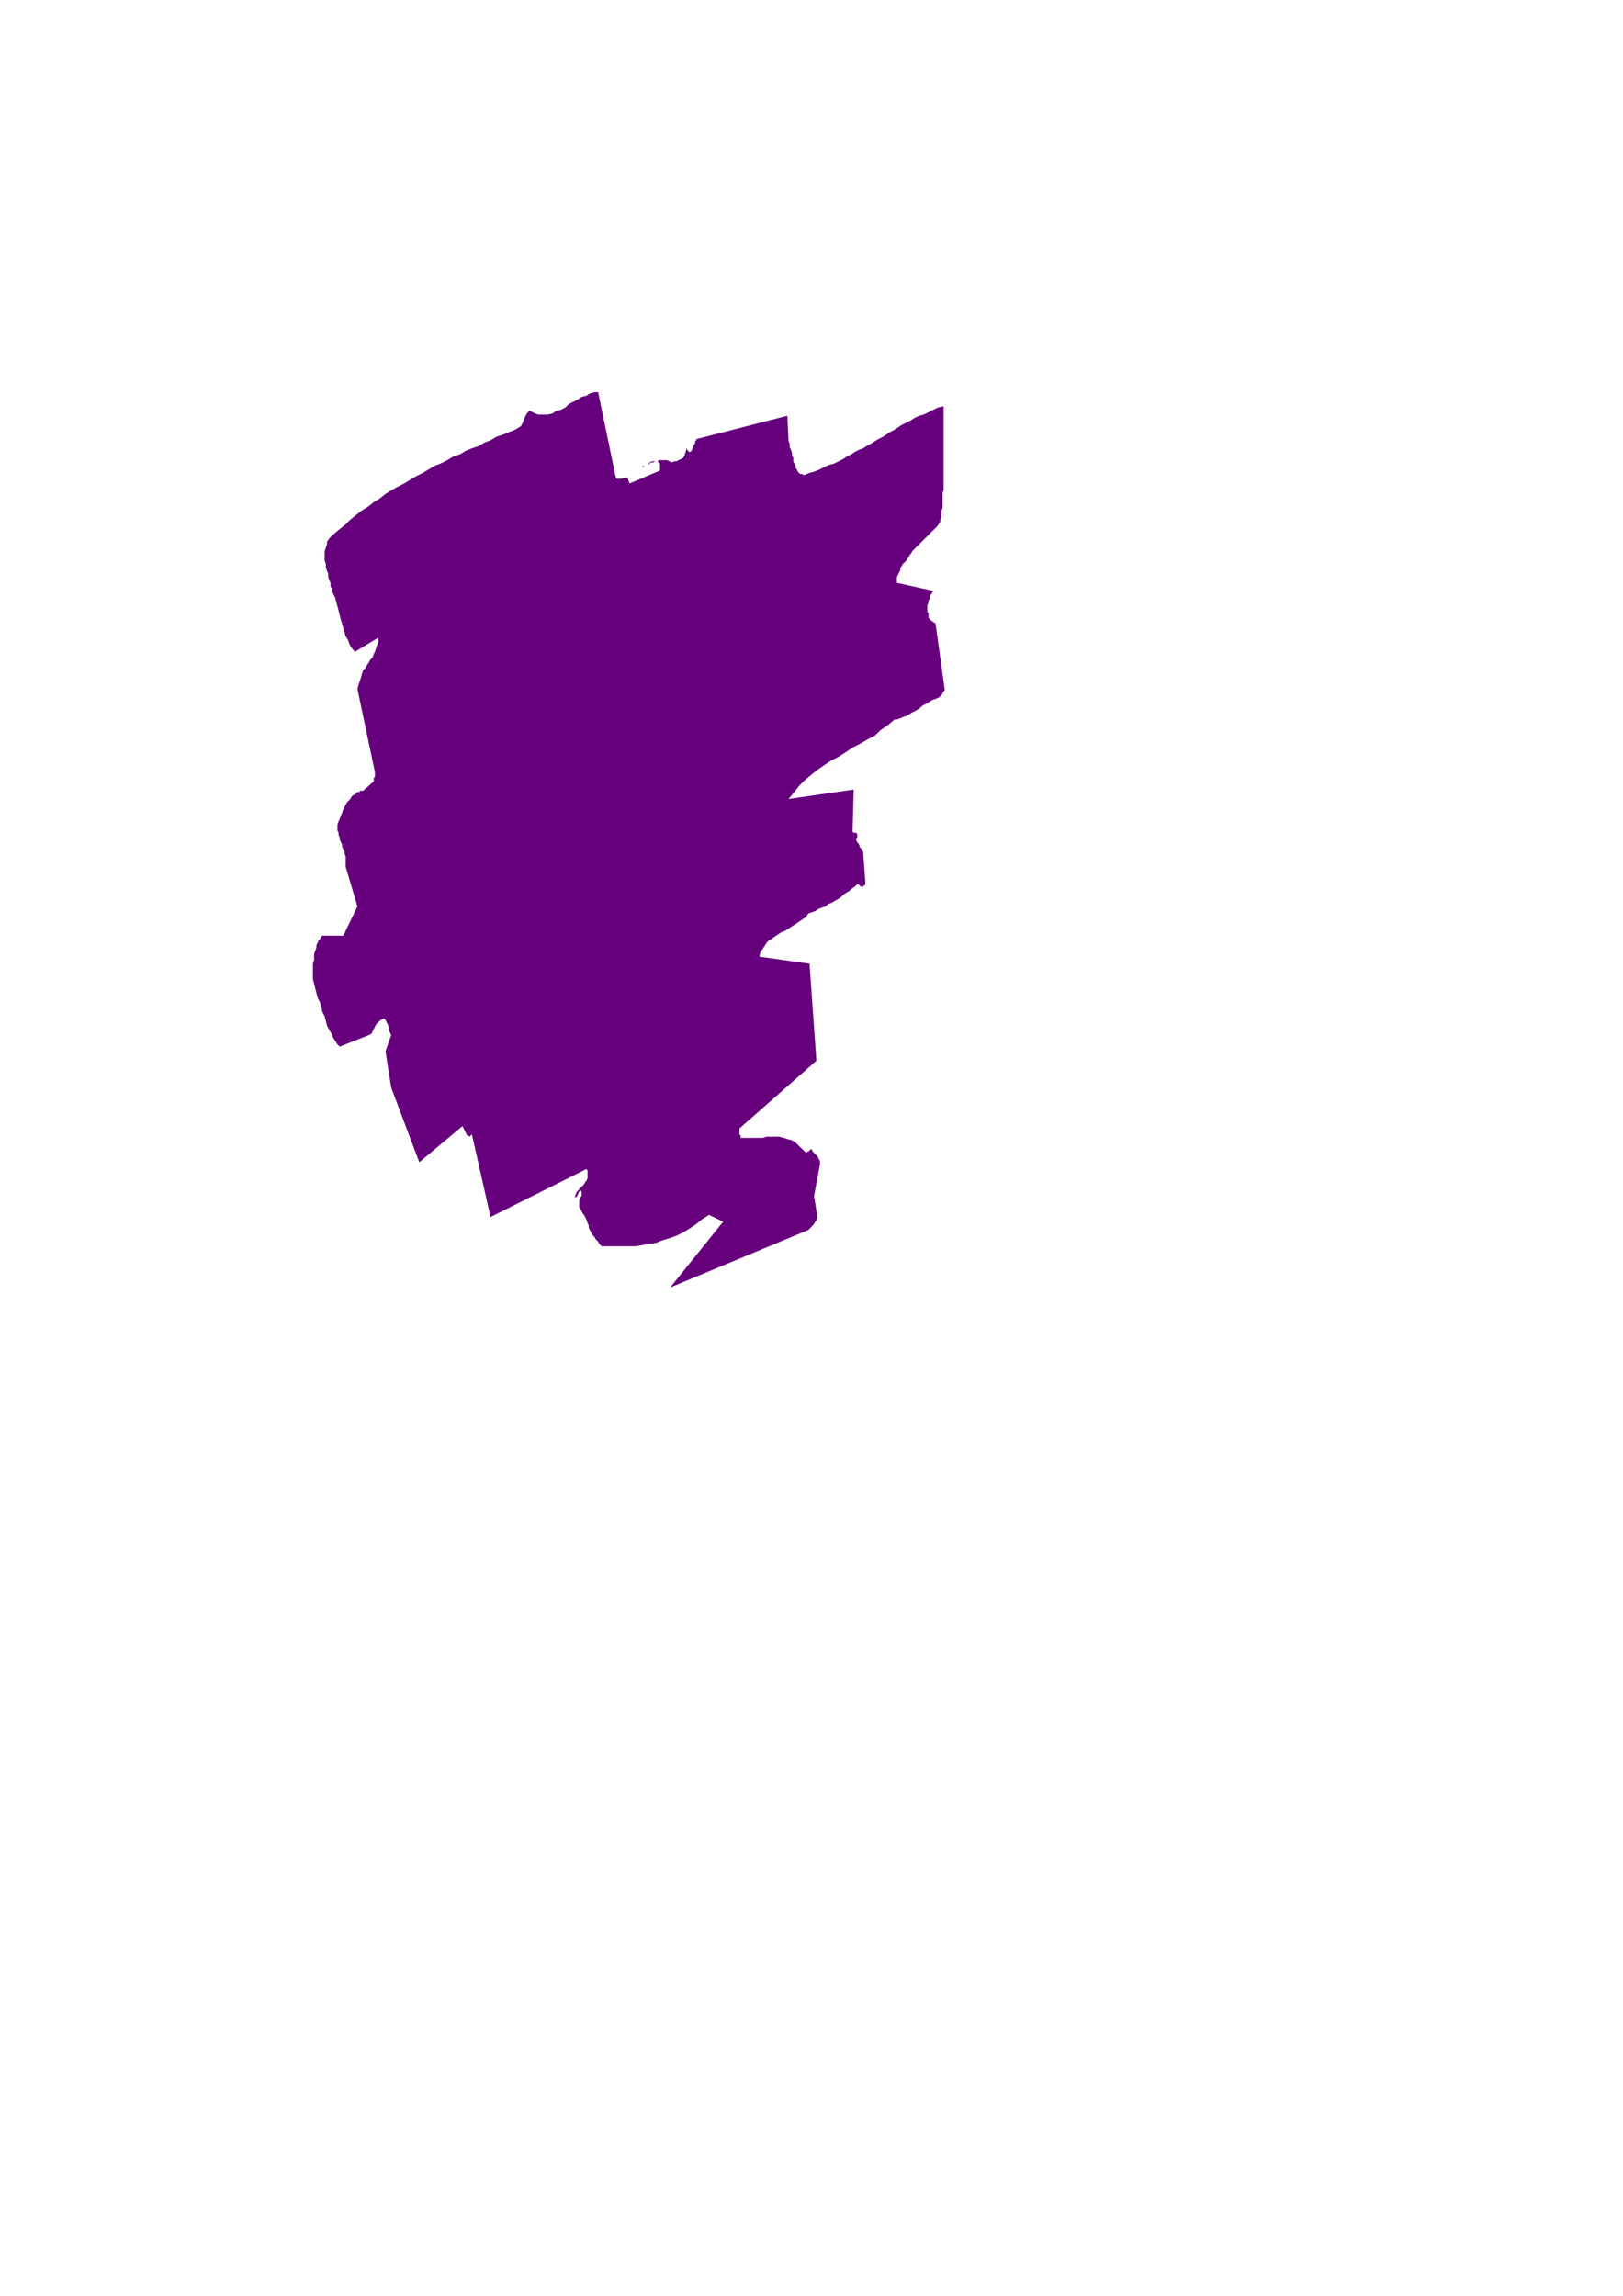 <?xml version="1.0" encoding="utf-8"?>
<!-- Created by UniConvertor 2.0rc4 (https://sk1project.net/) -->
<svg xmlns="http://www.w3.org/2000/svg" height="841.89pt" viewBox="0 0 595.276 841.89" width="595.276pt" version="1.1" xmlns:xlink="http://www.w3.org/1999/xlink" id="6a62e280-f60b-11ea-9d70-dcc15c148e23">

<g>
	<path style="fill:#66007d;" d="M 245.942,472.065 L 296.486,451.041 296.918,450.609 297.35,450.177 297.71,449.745 298.142,449.313 298.574,448.881 299.006,448.017 299.438,447.585 299.87,446.721 298.574,438.585 300.734,427.065 300.734,425.769 300.302,424.905 299.87,424.041 299.438,423.609 299.006,423.177 298.574,422.745 298.142,422.313 297.71,421.449 297.71,421.449 297.35,421.449 297.35,421.449 296.918,421.881 296.918,421.881 296.486,422.313 296.054,422.313 295.622,422.745 294.326,421.449 293.03,420.225 291.806,419.001 290.51,418.137 288.782,417.705 287.486,417.273 285.758,416.841 284.462,416.841 282.806,416.841 281.078,416.841 279.782,417.273 278.054,417.273 276.326,417.273 274.67,417.273 273.374,417.273 271.646,417.273 271.646,417.273 271.646,416.841 271.646,416.841 271.646,416.409 271.214,415.977 271.214,415.113 271.214,414.681 271.214,413.817 299.438,388.977 296.918,353.409 278.486,350.817 278.918,349.089 279.782,347.865 280.646,346.569 281.51,345.273 282.806,344.409 284.03,343.545 285.326,342.681 286.622,341.817 287.918,341.385 289.214,340.521 290.51,339.657 291.806,338.865 293.03,338.001 294.326,337.137 295.622,336.273 296.486,334.977 297.71,334.545 299.006,334.113 300.302,333.249 301.526,332.817 302.822,332.385 303.686,331.521 304.982,331.089 306.278,330.297 307.142,329.865 308.438,329.001 309.302,328.137 310.526,327.273 311.39,326.841 312.254,325.977 313.55,325.113 314.414,324.249 314.846,324.249 315.278,324.681 315.278,324.681 315.71,325.113 316.142,325.113 316.574,325.113 317.006,324.681 317.438,324.249 316.574,312.297 316.142,311.865 316.142,311.433 315.71,311.001 315.278,310.569 315.278,310.137 314.846,309.273 314.414,308.841 313.982,307.977 314.414,307.113 314.414,306.681 314.414,306.249 314.414,305.817 313.982,305.385 313.55,305.385 313.118,305.385 312.686,304.953 313.118,289.545 289.214,293.001 291.374,290.409 293.03,288.249 295.19,286.089 297.71,284.001 299.87,282.273 302.39,280.545 304.982,278.817 307.574,277.521 310.166,275.865 312.686,274.137 315.278,272.841 318.302,271.113 320.822,269.817 322.982,267.729 325.574,266.001 328.094,263.841 328.958,263.841 330.254,263.409 331.118,262.977 332.414,262.545 333.278,262.113 334.574,261.249 335.438,260.817 336.302,260.385 337.526,259.521 338.39,258.729 339.254,258.297 340.118,257.865 341.414,257.001 342.278,256.569 343.574,256.137 344.438,255.705 344.87,255.273 345.302,254.841 345.734,254.409 345.734,253.977 346.094,253.545 346.094,253.545 346.526,253.113 346.526,253.113 343.142,228.705 343.142,228.705 342.71,228.273 342.278,228.273 342.278,227.841 341.846,227.841 341.414,227.409 340.982,226.977 340.55,226.545 340.55,226.545 340.55,226.113 340.55,225.249 340.55,224.817 340.118,224.385 340.118,223.593 340.118,223.161 340.118,222.729 340.118,221.865 340.55,221.001 340.55,220.137 340.982,219.705 340.982,218.841 341.414,217.977 341.846,217.545 342.278,216.681 328.958,213.729 328.958,212.433 328.958,211.569 329.39,210.705 329.822,209.841 330.254,208.977 330.254,208.113 330.686,207.681 331.118,206.817 331.982,206.025 332.414,205.593 332.846,204.729 333.278,204.297 333.71,203.433 334.142,203.001 334.574,202.137 335.006,201.705 344.006,192.705 344.438,191.841 344.87,191.409 344.87,190.545 345.302,189.681 345.302,188.817 345.302,188.025 345.302,187.161 345.734,186.297 345.734,185.001 345.734,184.137 345.734,183.273 345.734,182.409 345.734,181.545 345.734,180.681 346.094,179.817 346.094,179.025 346.094,149.001 344.006,149.433 342.278,150.297 340.55,151.161 338.822,152.025 337.094,152.457 335.438,153.249 334.142,154.113 332.414,154.977 330.686,155.841 329.39,156.705 328.094,157.569 326.438,158.433 325.142,159.297 323.846,160.161 322.118,161.025 320.822,161.817 319.526,162.681 317.87,163.545 316.574,164.409 315.278,164.841 313.55,165.705 312.254,166.569 310.526,167.433 309.302,168.297 307.574,169.161 305.846,170.025 304.118,170.457 302.39,171.249 300.734,172.113 298.574,172.977 296.918,173.409 294.758,174.273 294.326,173.841 293.462,173.841 293.03,173.409 292.598,172.977 292.238,172.113 291.806,171.681 291.806,170.817 291.374,170.025 290.942,169.161 290.942,167.865 290.51,167.001 290.51,166.137 290.078,164.841 289.646,163.977 289.646,162.681 289.214,161.817 288.782,152.457 255.374,161.025 255.374,161.457 254.942,161.817 254.942,162.681 254.51,163.113 254.078,163.977 254.078,164.409 253.646,165.273 253.214,165.705 252.782,165.705 252.35,165.273 251.918,164.841 251.918,163.977 251.486,165.705 251.054,167.001 250.622,167.865 249.758,168.297 248.894,168.729 248.03,169.161 247.238,169.161 246.374,169.593 245.51,169.161 244.646,168.729 244.214,168.729 243.35,168.729 242.486,168.729 241.622,168.729 241.19,169.161 240.326,169.161 239.462,169.593 238.67,169.593 238.238,170.025 237.374,170.457 236.51,170.817 236.078,171.249 235.214,171.249 234.35,171.681 235.214,171.249 236.51,170.817 237.374,170.457 238.238,169.593 239.102,169.161 239.894,169.161 241.19,169.161 242.054,170.025 242.054,170.025 242.054,170.457 242.054,170.817 242.054,170.817 242.054,171.249 242.054,171.681 242.054,172.113 242.054,172.545 230.894,177.297 230.462,176.001 230.102,175.137 229.67,175.137 228.806,175.137 227.942,175.569 227.078,175.569 226.214,175.569 225.782,174.705 219.374,143.817 218.078,143.817 216.35,144.249 215.054,145.113 213.326,145.545 212.102,146.409 210.374,147.273 208.646,148.137 207.35,149.433 205.622,150.297 203.894,150.729 202.67,151.593 200.942,152.025 199.214,152.025 197.486,152.025 196.19,151.593 194.534,150.729 194.102,150.729 193.67,151.161 193.238,151.593 192.806,152.457 192.374,153.249 191.942,154.545 191.51,155.409 191.078,156.273 188.918,157.569 186.758,158.433 184.67,159.297 182.078,160.161 179.918,161.457 177.758,162.249 175.67,163.545 173.078,164.409 170.918,165.273 168.758,166.569 166.238,167.433 164.078,168.729 161.486,170.025 159.326,170.817 157.238,172.113 155.078,173.409 152.486,174.705 150.326,176.001 148.238,177.297 145.646,178.593 143.486,179.817 141.398,181.113 139.238,182.841 137.078,184.137 134.918,185.865 132.758,187.161 130.67,188.817 128.51,190.545 126.782,192.273 124.622,194.001 122.534,195.729 120.806,197.385 119.942,198.681 119.942,199.545 119.51,200.841 119.078,202.137 119.078,203.001 119.078,204.297 119.078,205.593 119.51,206.817 119.51,208.113 119.942,209.409 120.374,210.273 120.374,211.569 120.806,212.865 121.238,213.729 121.238,214.953 121.67,215.817 122.102,217.545 122.966,219.273 123.398,221.001 123.758,222.297 124.19,223.953 124.622,225.681 125.054,227.409 125.486,228.705 125.918,230.433 126.35,231.729 126.782,233.385 127.646,234.681 128.078,235.977 128.51,236.841 129.374,238.137 130.238,239.001 138.806,233.817 138.806,235.113 138.374,236.409 137.942,237.705 137.51,239.001 137.078,239.865 136.646,241.161 135.782,241.953 135.35,242.817 134.486,244.113 134.054,244.977 133.19,245.841 132.758,247.137 132.398,248.433 131.966,249.729 131.534,250.953 131.102,252.681 137.51,283.137 137.51,283.137 137.51,283.569 137.51,284.001 137.51,284.865 137.078,285.297 137.078,285.729 137.078,286.521 136.646,286.953 133.19,289.977 133.19,289.977 132.758,289.977 132.758,289.977 132.398,289.977 131.966,289.977 131.966,290.409 131.534,290.409 131.102,290.409 130.67,290.841 130.238,291.273 129.374,291.705 128.942,292.137 128.51,293.001 128.078,293.433 127.214,294.297 126.782,295.089 126.35,295.953 125.918,296.817 125.486,298.113 125.054,298.977 124.622,300.273 124.19,301.137 123.758,302.433 123.758,303.729 123.758,304.521 124.19,305.385 124.19,306.249 124.622,307.113 124.622,307.977 125.054,308.841 125.486,309.705 125.486,310.569 125.918,311.433 126.35,312.297 126.35,313.089 126.782,313.953 126.782,314.817 126.782,315.681 126.782,316.977 126.782,317.841 131.102,332.385 125.918,343.113 118.214,343.113 117.782,343.545 117.35,344.409 116.918,344.841 116.486,345.705 116.054,346.569 116.054,347.433 115.622,348.657 115.19,349.953 115.19,350.817 115.19,352.113 114.758,353.409 114.758,354.273 114.758,355.569 114.758,356.865 114.758,357.657 114.758,358.953 115.19,360.681 115.622,362.409 116.054,364.137 116.486,365.865 117.35,367.521 117.782,369.249 118.214,370.977 119.078,372.705 119.51,374.433 119.942,376.089 120.806,377.817 121.67,379.113 122.102,380.409 122.966,381.705 123.758,383.001 124.622,383.793 135.35,379.545 136.214,379.113 136.646,378.249 137.078,377.385 137.51,376.521 137.942,375.657 138.806,374.793 139.67,374.001 140.534,373.569 140.966,373.569 141.398,374.001 141.758,374.793 142.19,375.657 142.622,376.521 142.622,377.817 143.054,378.681 143.486,379.545 141.398,385.521 143.486,398.841 153.782,426.201 169.622,412.953 170.054,413.817 170.486,414.681 170.918,415.545 171.35,416.409 171.782,416.409 172.214,416.841 172.646,416.409 173.078,415.977 179.918,446.289 215.054,428.721 215.054,428.721 215.054,428.721 215.486,429.153 215.486,429.585 215.486,430.017 215.486,430.881 215.486,431.313 215.486,432.177 215.054,433.041 214.622,433.473 214.19,434.337 213.758,434.769 212.894,435.633 212.462,436.065 211.67,436.929 211.238,437.721 210.806,439.017 211.238,439.017 211.67,438.585 212.102,437.721 212.462,436.929 212.894,436.497 213.326,436.929 213.326,438.153 213.326,438.585 212.894,439.017 212.894,439.449 212.462,440.313 212.462,441.177 212.462,441.609 212.462,442.473 212.894,443.337 213.326,444.201 213.758,445.065 214.19,445.497 214.622,446.289 215.054,447.153 215.486,448.449 215.918,449.313 215.918,450.177 216.35,451.041 216.782,451.905 217.214,452.769 218.078,453.633 218.51,454.497 219.374,455.289 219.806,456.153 220.67,457.017 223.19,457.017 225.782,457.017 228.374,457.017 230.462,457.017 233.054,457.017 235.646,456.585 238.238,456.153 240.758,455.721 242.918,454.857 245.51,454.065 248.03,453.201 250.622,451.905 252.782,450.609 255.374,448.881 257.462,447.153 260.054,445.497 265.238,448.017 245.51,472.497 245.51,472.497 245.942,472.065 245.942,472.065 245.942,472.065 Z" />
</g>
<g>
</g>
<g>
</g>
<g>
</g>
</svg>